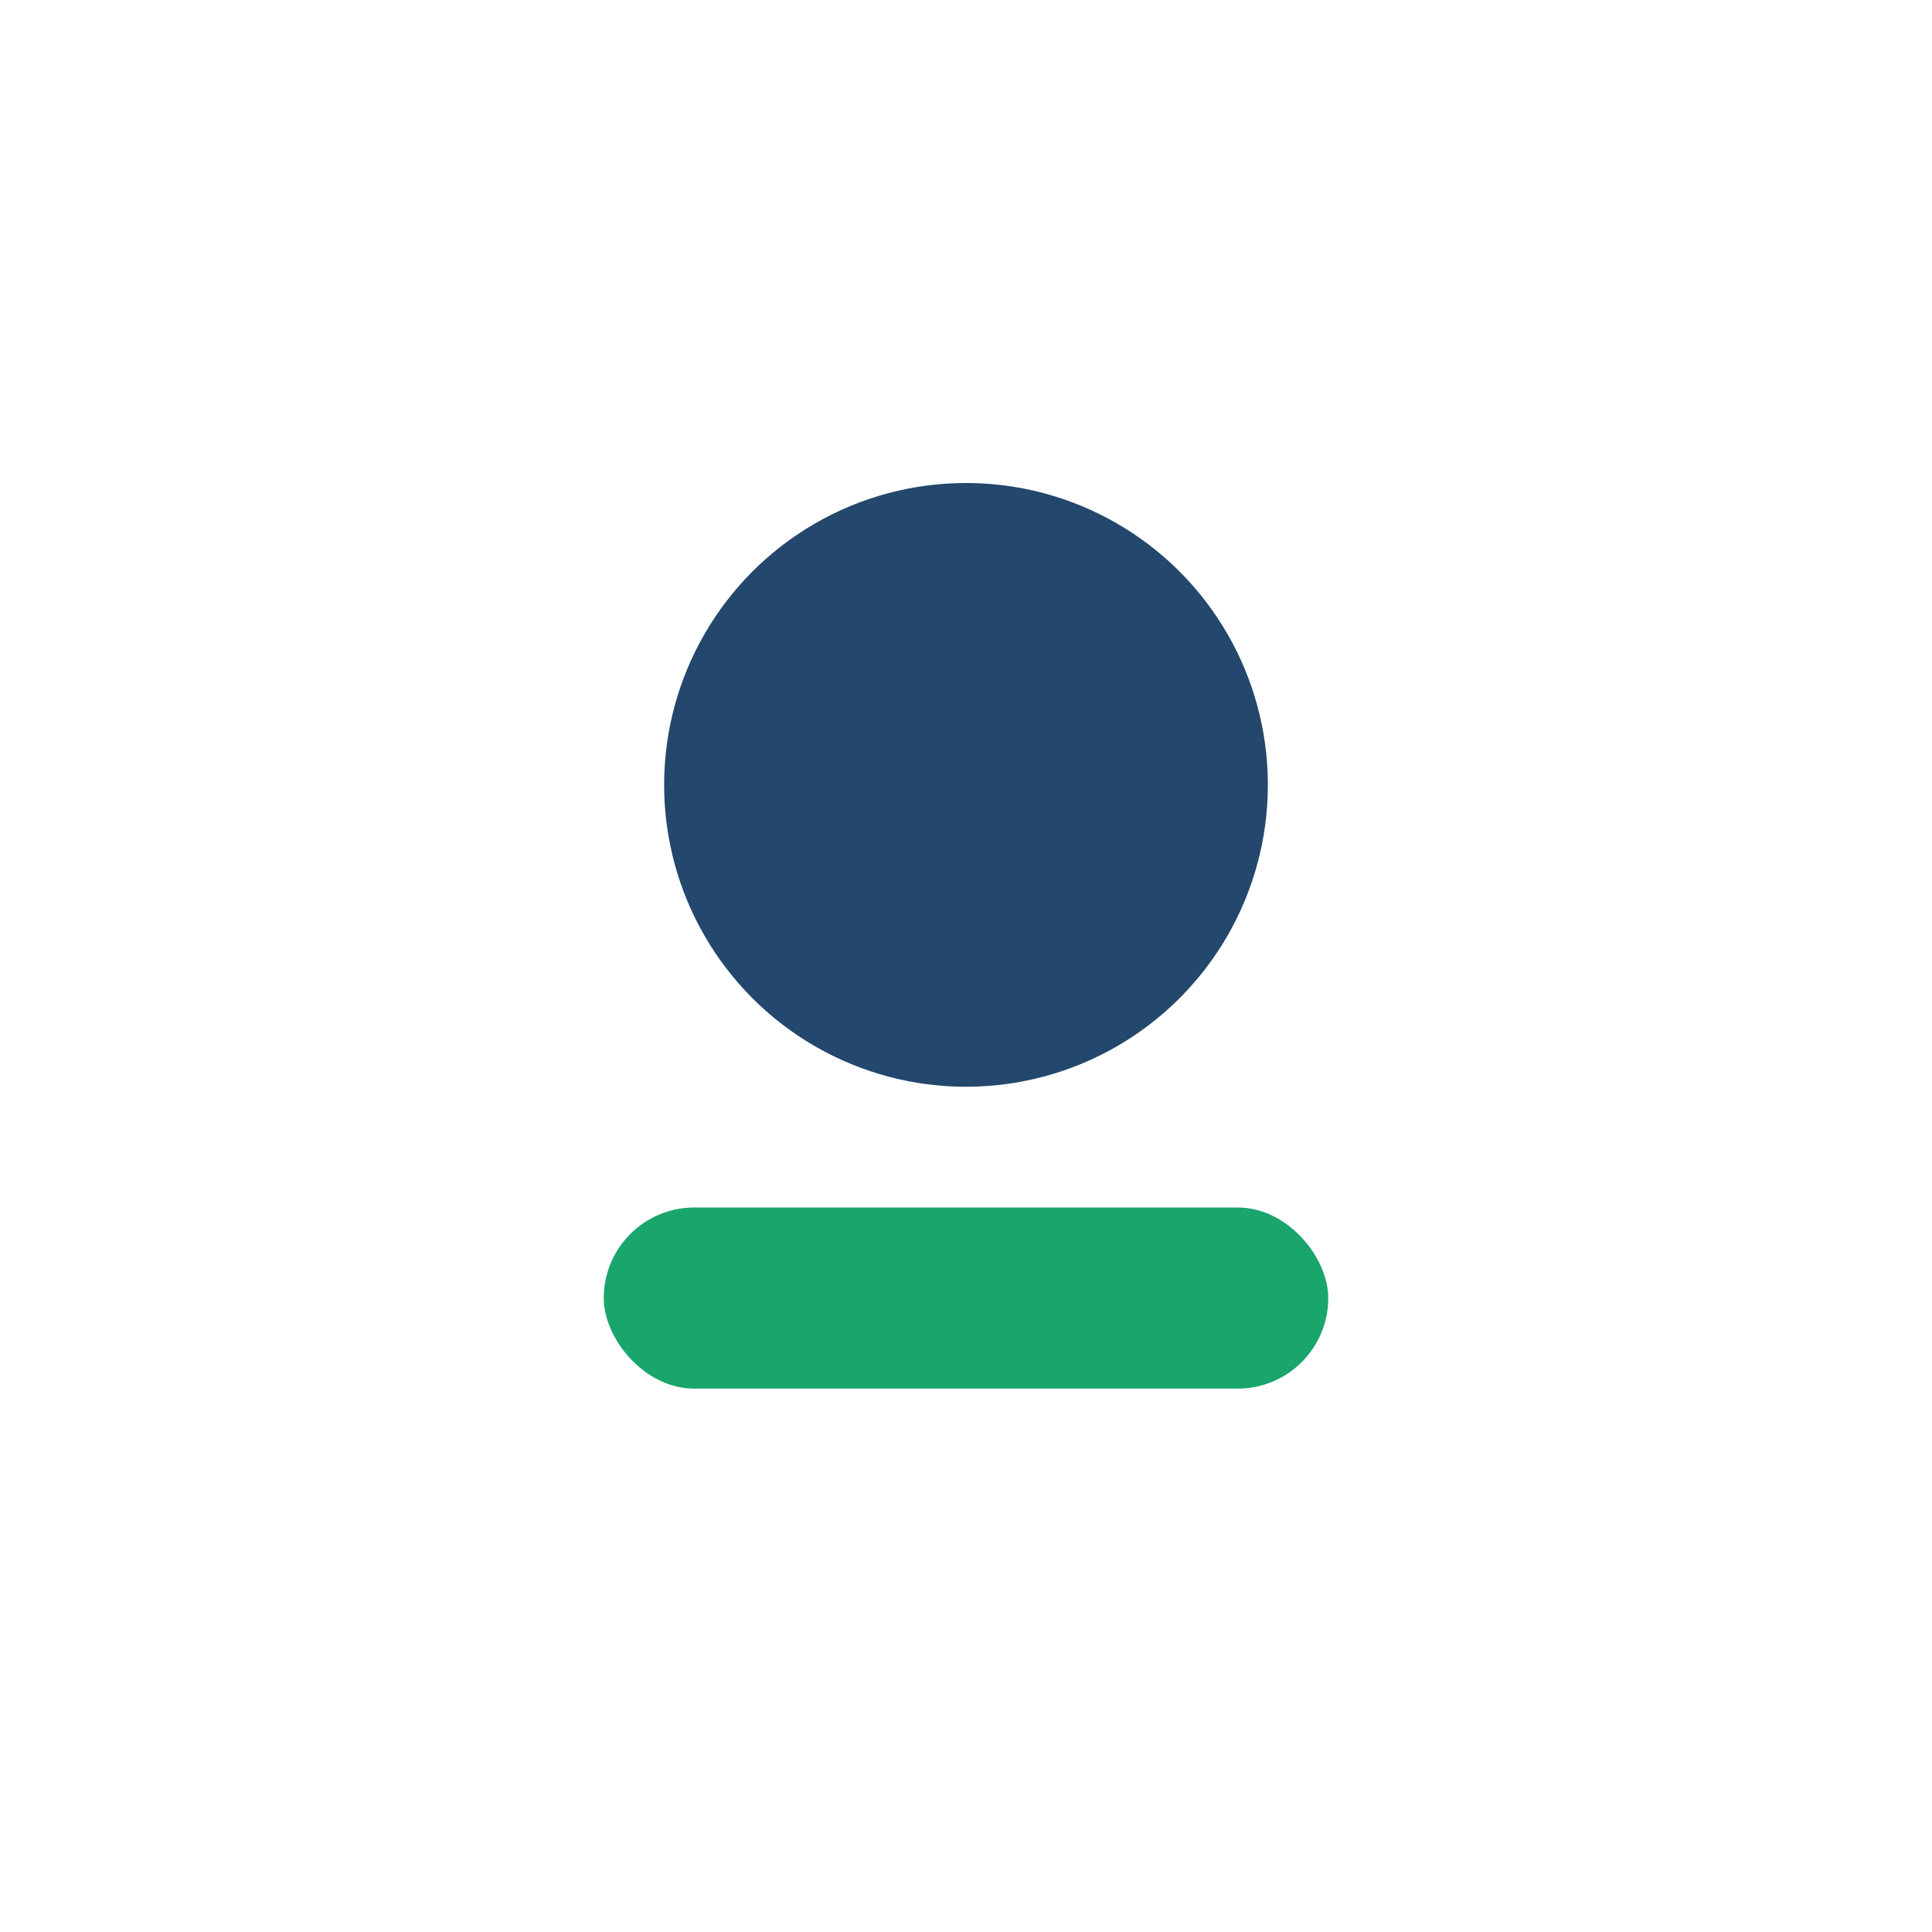<?xml version="1.0" encoding="UTF-8"?>
<svg xmlns="http://www.w3.org/2000/svg" width="32" height="32" viewBox="0 0 32 32"><circle cx="16" cy="13" r="5" fill="#23476D"/><rect x="10" y="20" width="12" height="3" rx="1.5" fill="#19A56B"/></svg>